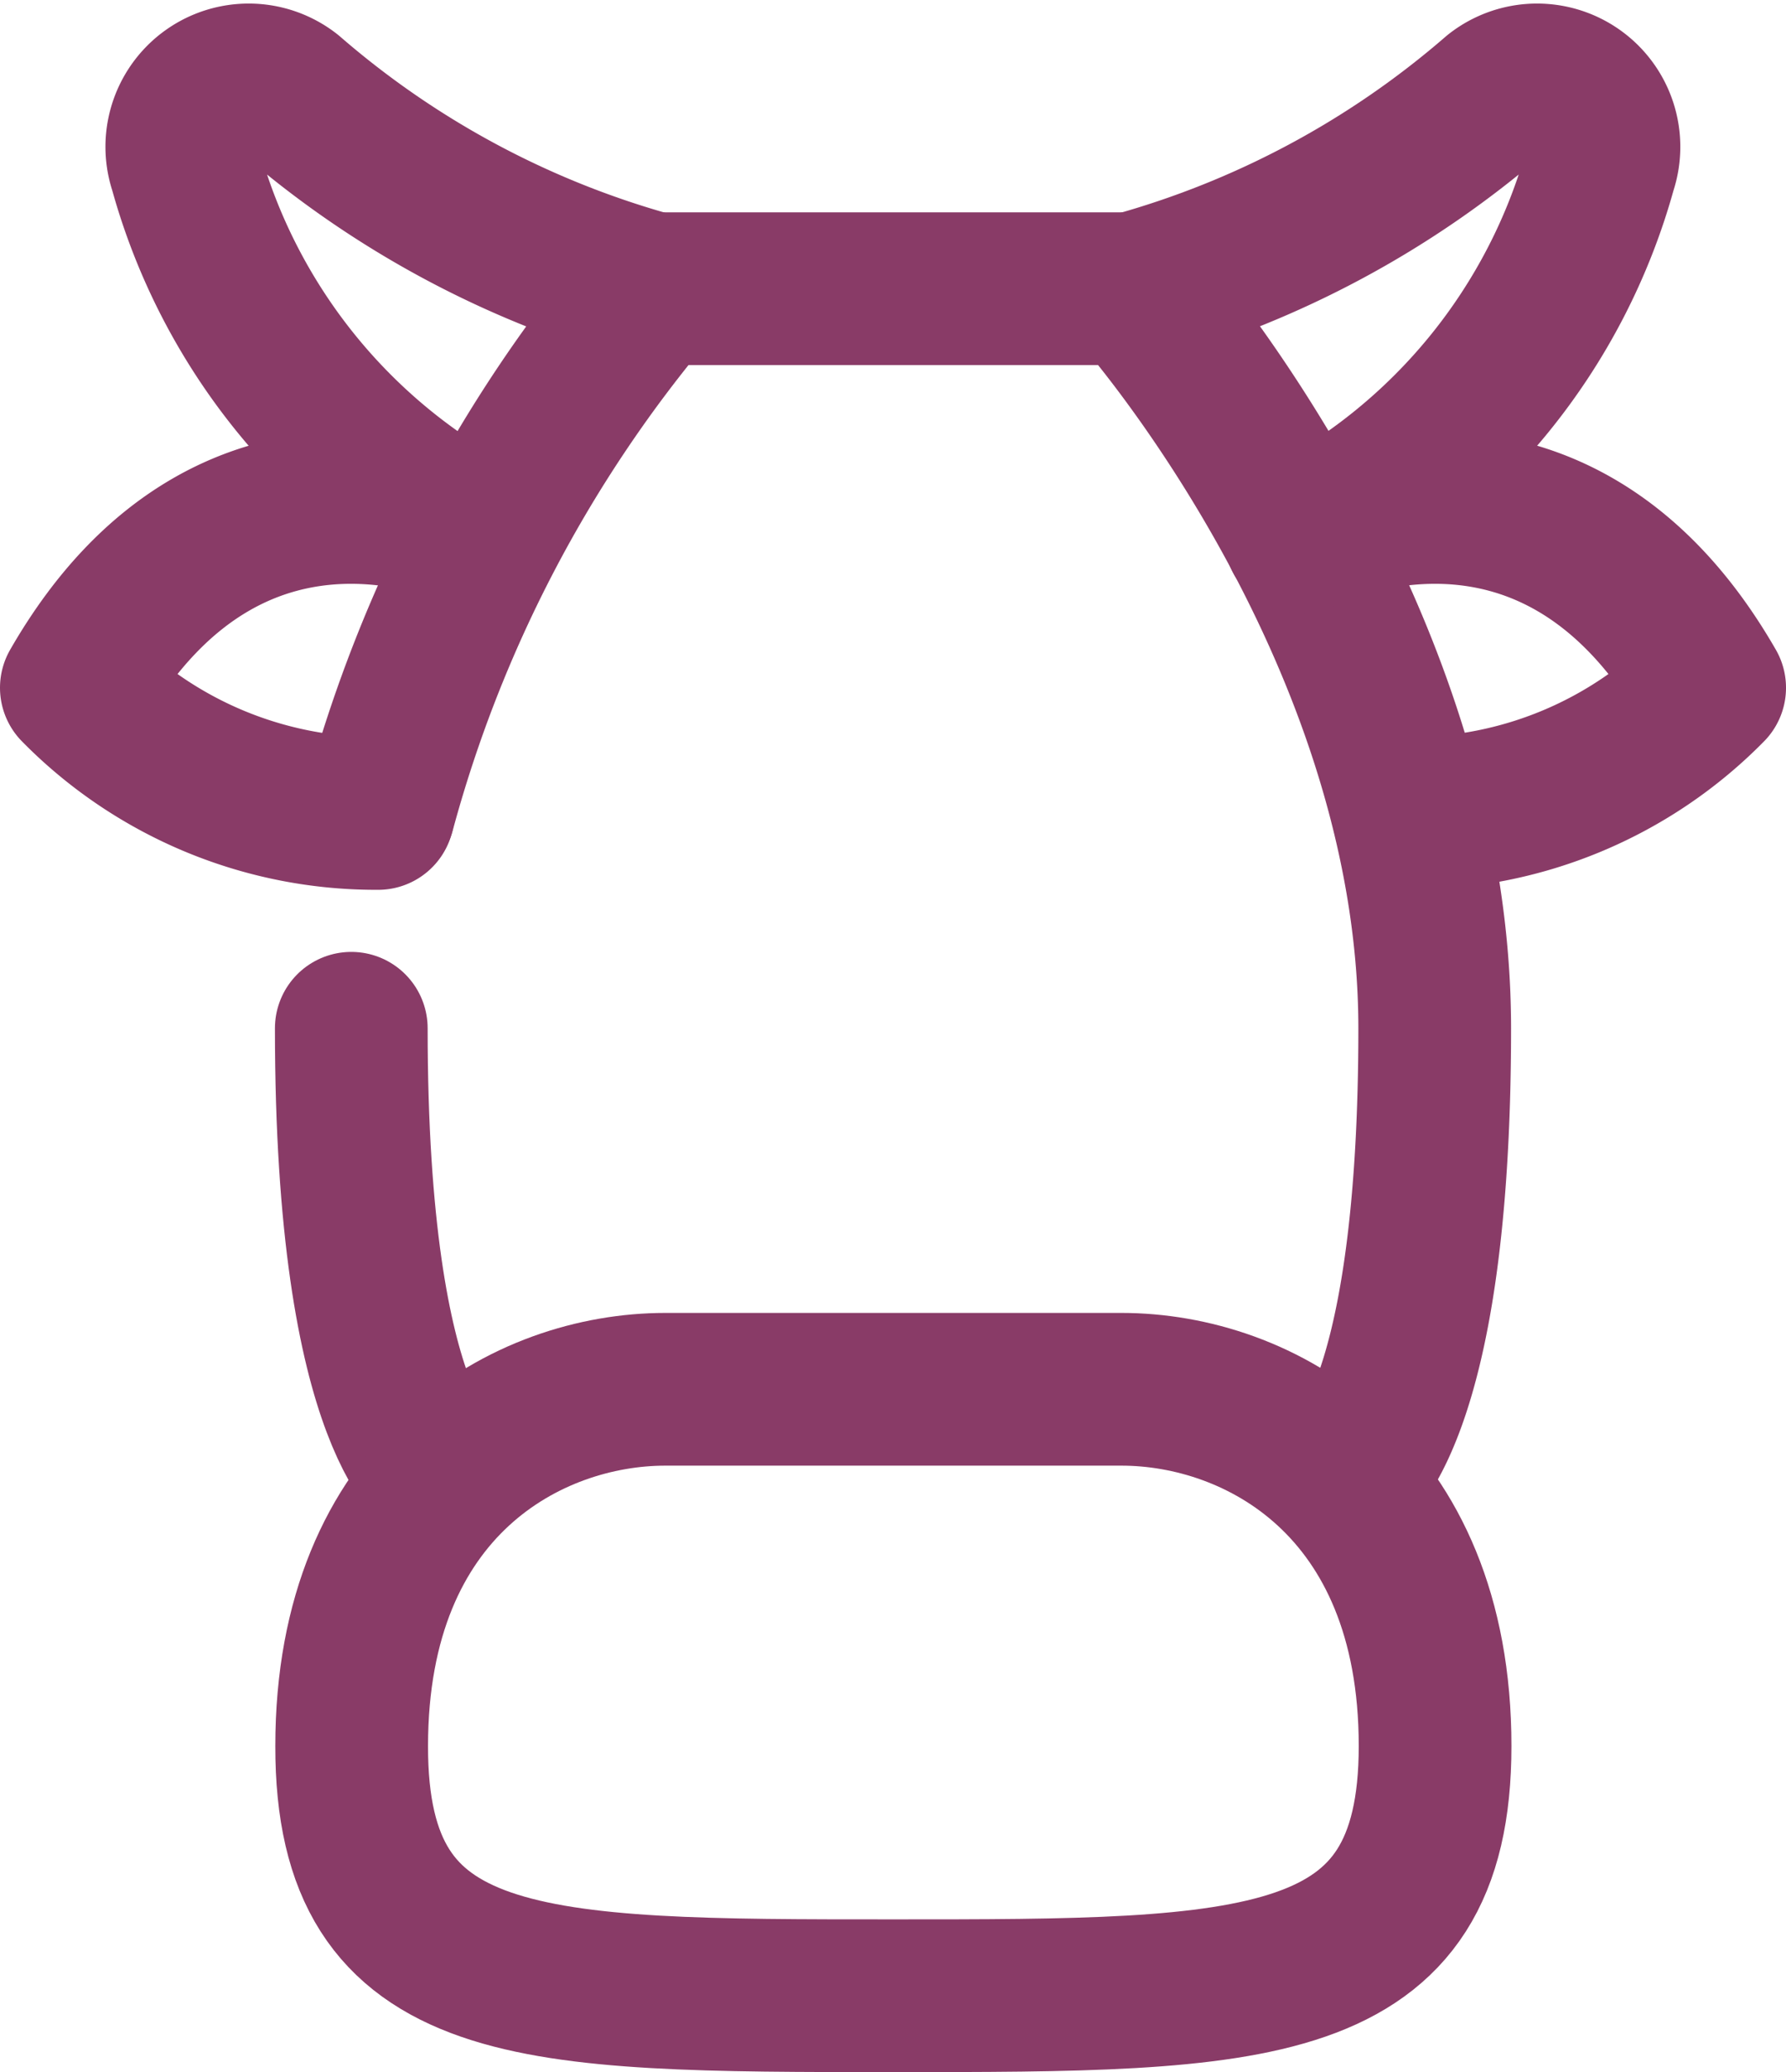 <svg xmlns="http://www.w3.org/2000/svg" width="23.392" height="27.136" viewBox="0 0 23.392 27.136"><g data-name="Group 8863" fill="none" stroke="#893b67" stroke-linecap="round" stroke-linejoin="round" stroke-width="2"><path data-name="Path 3970" d="M8.545 3.778A12.2 12.2 0 0 1 3.8 1.235a.876.876 0 0 0-1.372.97 7.74 7.74 0 0 0 3.928 4.827"/><path data-name="Path 3971" d="M6.355 7.033S3.102 5.348 1 9.007a5.5 5.5 0 0 0 3.952 1.646"/><path data-name="Path 3972" d="M4.601 13.466c0 5.3 1.226 5.9 1.226 5.9"/><path data-name="Path 3973" d="M17.565 19.368s1.226-.6 1.226-5.9-3.941-9.687-3.941-9.687H8.545a17.8 17.8 0 0 0-3.578 6.824"/><path data-name="Path 3974" d="M11.696 26.136c4.759 0 7.1 0 7.1-3.27 0-3.426-2.316-4.672-4.107-4.672H8.713c-1.791 0-4.107 1.246-4.107 4.672-.005 3.271 2.331 3.27 7.09 3.27"/><path data-name="Path 3975" d="M14.845 3.778a12.2 12.2 0 0 0 4.744-2.543.876.876 0 0 1 1.372.97 7.74 7.74 0 0 1-3.928 4.827"/><path data-name="Path 3976" d="M17.037 7.033s3.253-1.685 5.355 1.974a5.5 5.5 0 0 1-3.947 1.646"/></g></svg>
